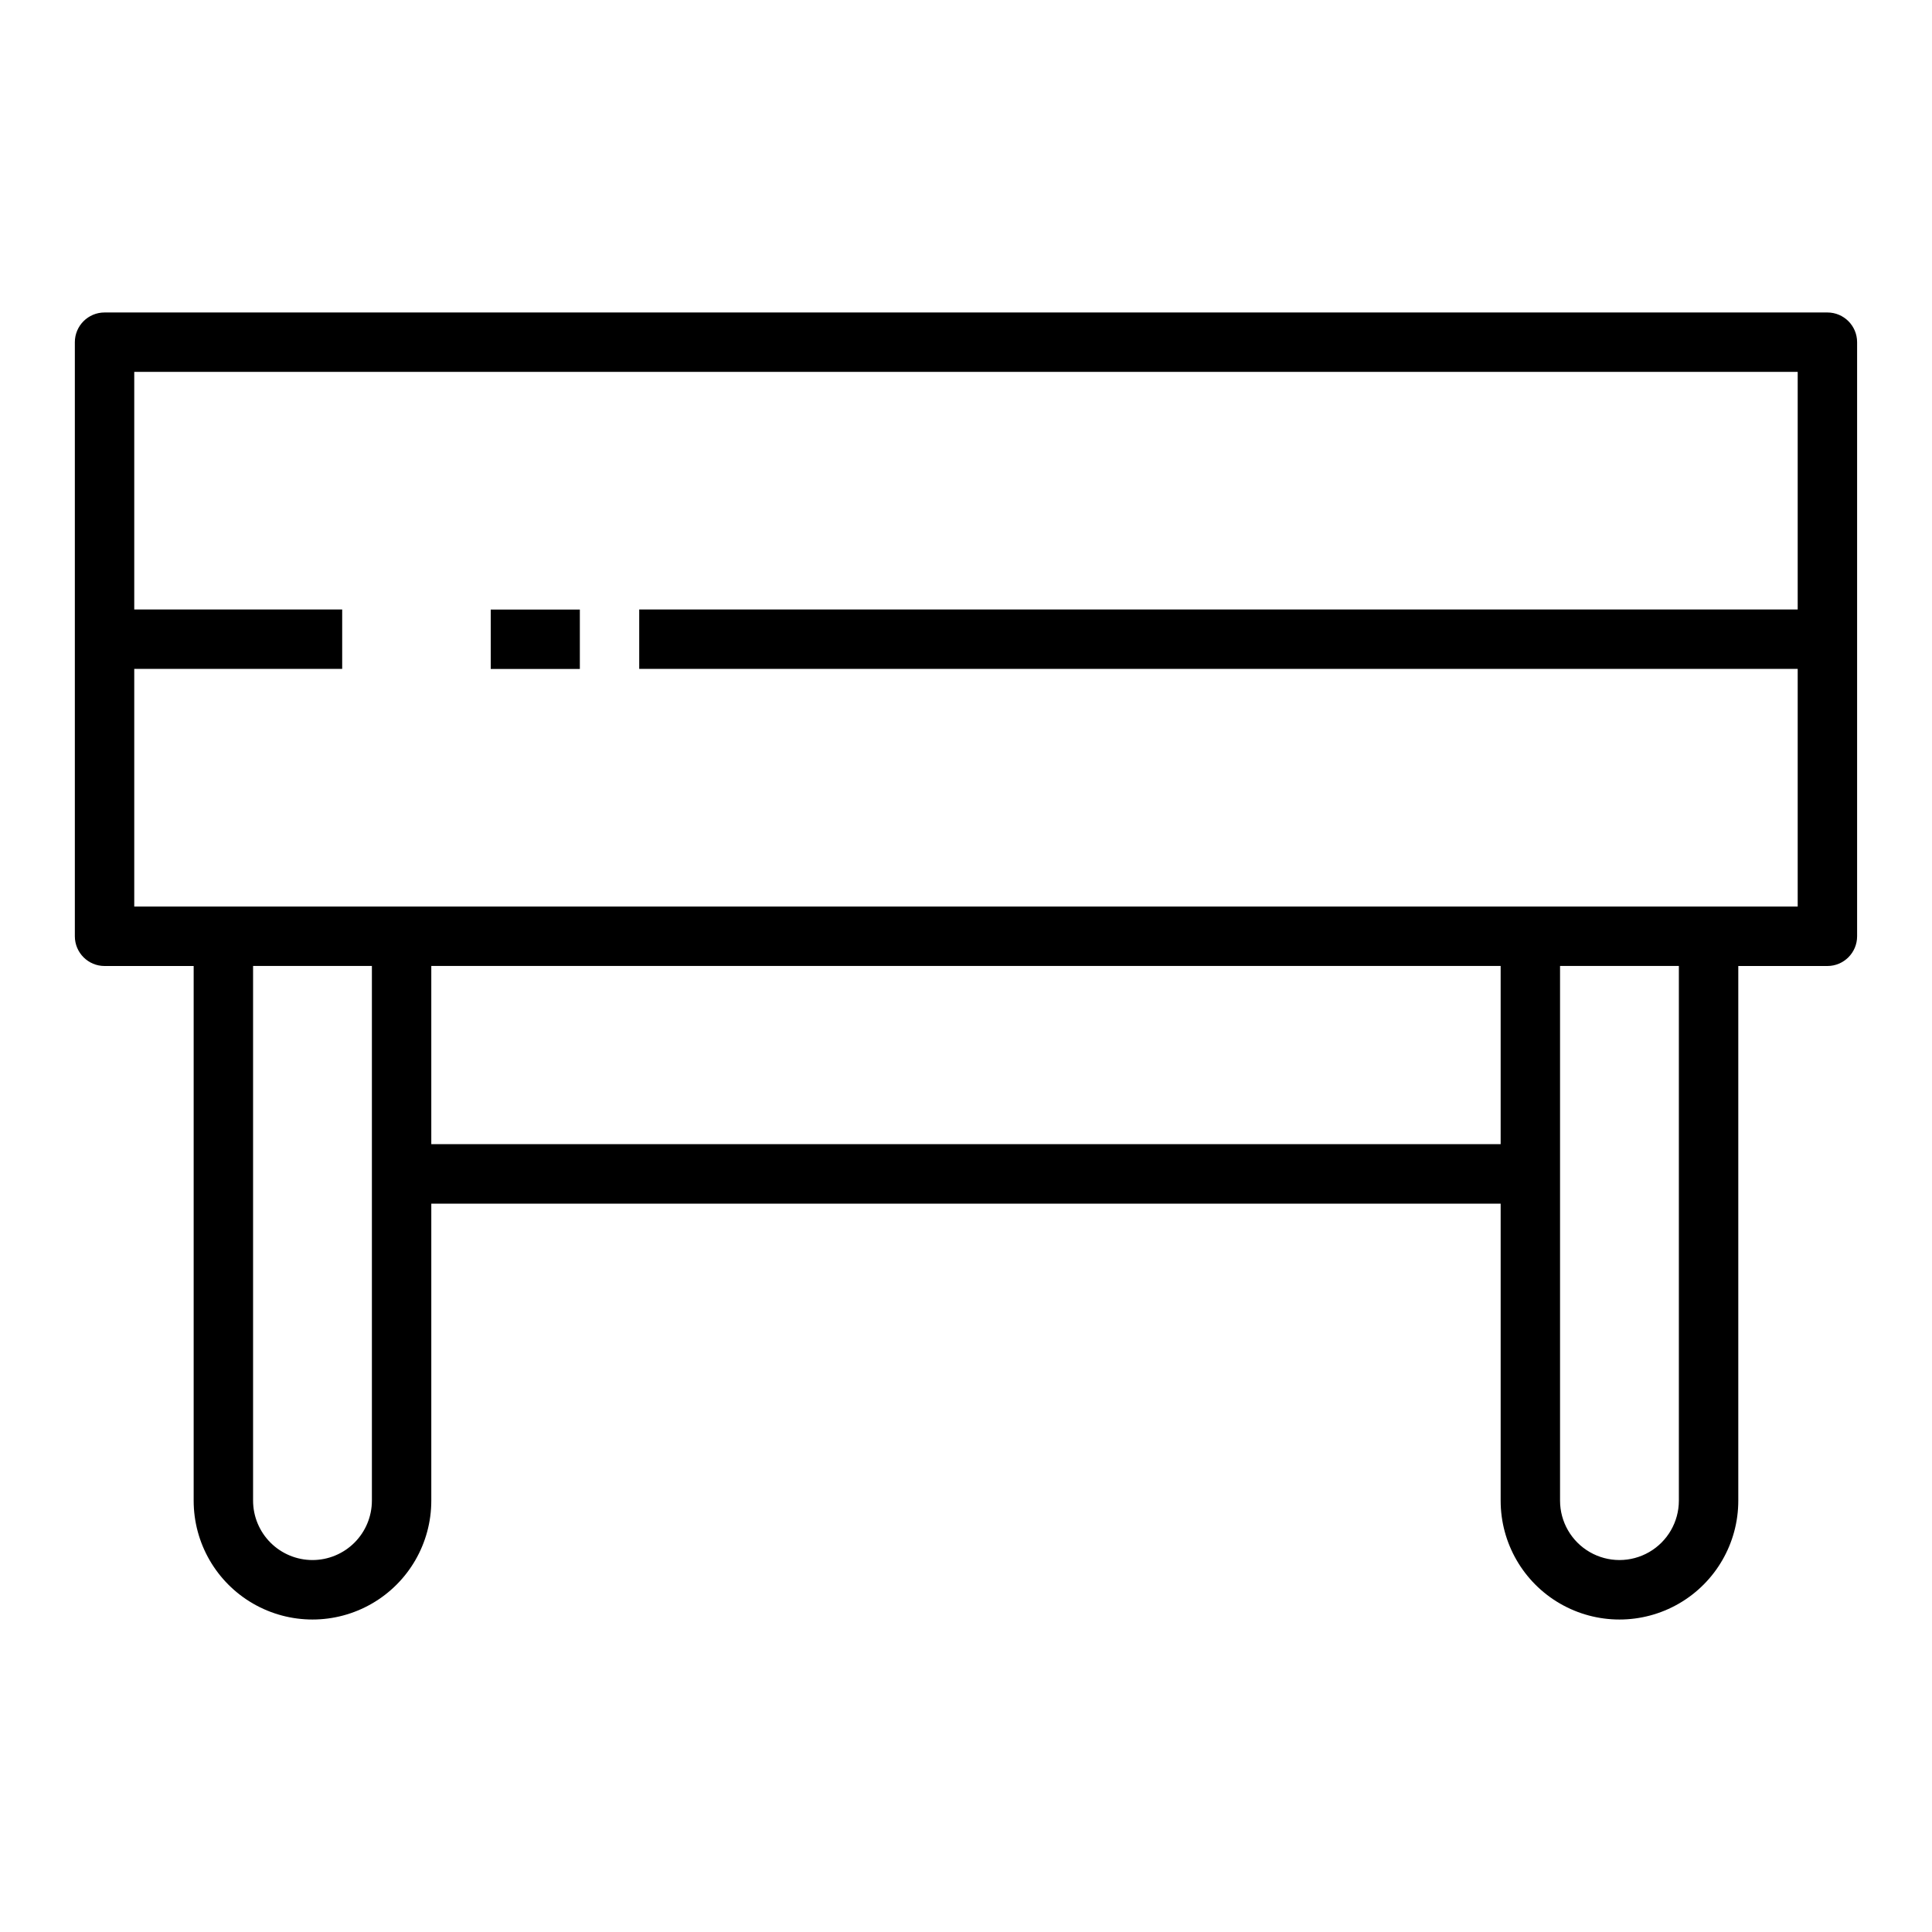 <?xml version="1.0" encoding="UTF-8"?>
<!-- Uploaded to: ICON Repo, www.iconrepo.com, Generator: ICON Repo Mixer Tools -->
<svg fill="#000000" width="800px" height="800px" version="1.1" viewBox="144 144 512 512" xmlns="http://www.w3.org/2000/svg">
 <g>
  <path d="m628.29 226.81h-456.58c-4.348 0-7.871 3.527-7.875 7.875v157.44c0.004 4.348 3.527 7.875 7.875 7.875h23.613v141.7c0 11.25 6.004 21.645 15.746 27.27 9.742 5.625 21.746 5.625 31.488 0 9.742-5.625 15.742-16.02 15.742-27.27v-78.719h283.39v78.719c0 11.25 6 21.645 15.742 27.27s21.746 5.625 31.488 0c9.742-5.625 15.746-16.02 15.746-27.27v-141.7h23.617c4.344 0 7.871-3.527 7.871-7.875v-157.44c0-4.348-3.527-7.875-7.871-7.875zm-401.48 330.62c-4.172-0.004-8.176-1.664-11.125-4.613-2.953-2.953-4.613-6.957-4.617-11.129v-141.7h31.488v141.7c-0.004 4.172-1.664 8.176-4.617 11.129-2.953 2.949-6.953 4.609-11.129 4.613zm31.488-110.21v-47.23h283.39v47.23zm330.62 94.465c0 5.625-3 10.82-7.871 13.633-4.871 2.812-10.871 2.812-15.742 0s-7.875-8.008-7.875-13.633v-141.7h31.488zm-409.34-157.44v-62.977h55.105v-15.742h-55.105v-62.977h440.83v62.977h-307.01v15.742h307.01v62.977z"/>
  <path d="m274.05 305.54h23.617v15.742h-23.617z"/>
 </g>
</svg>